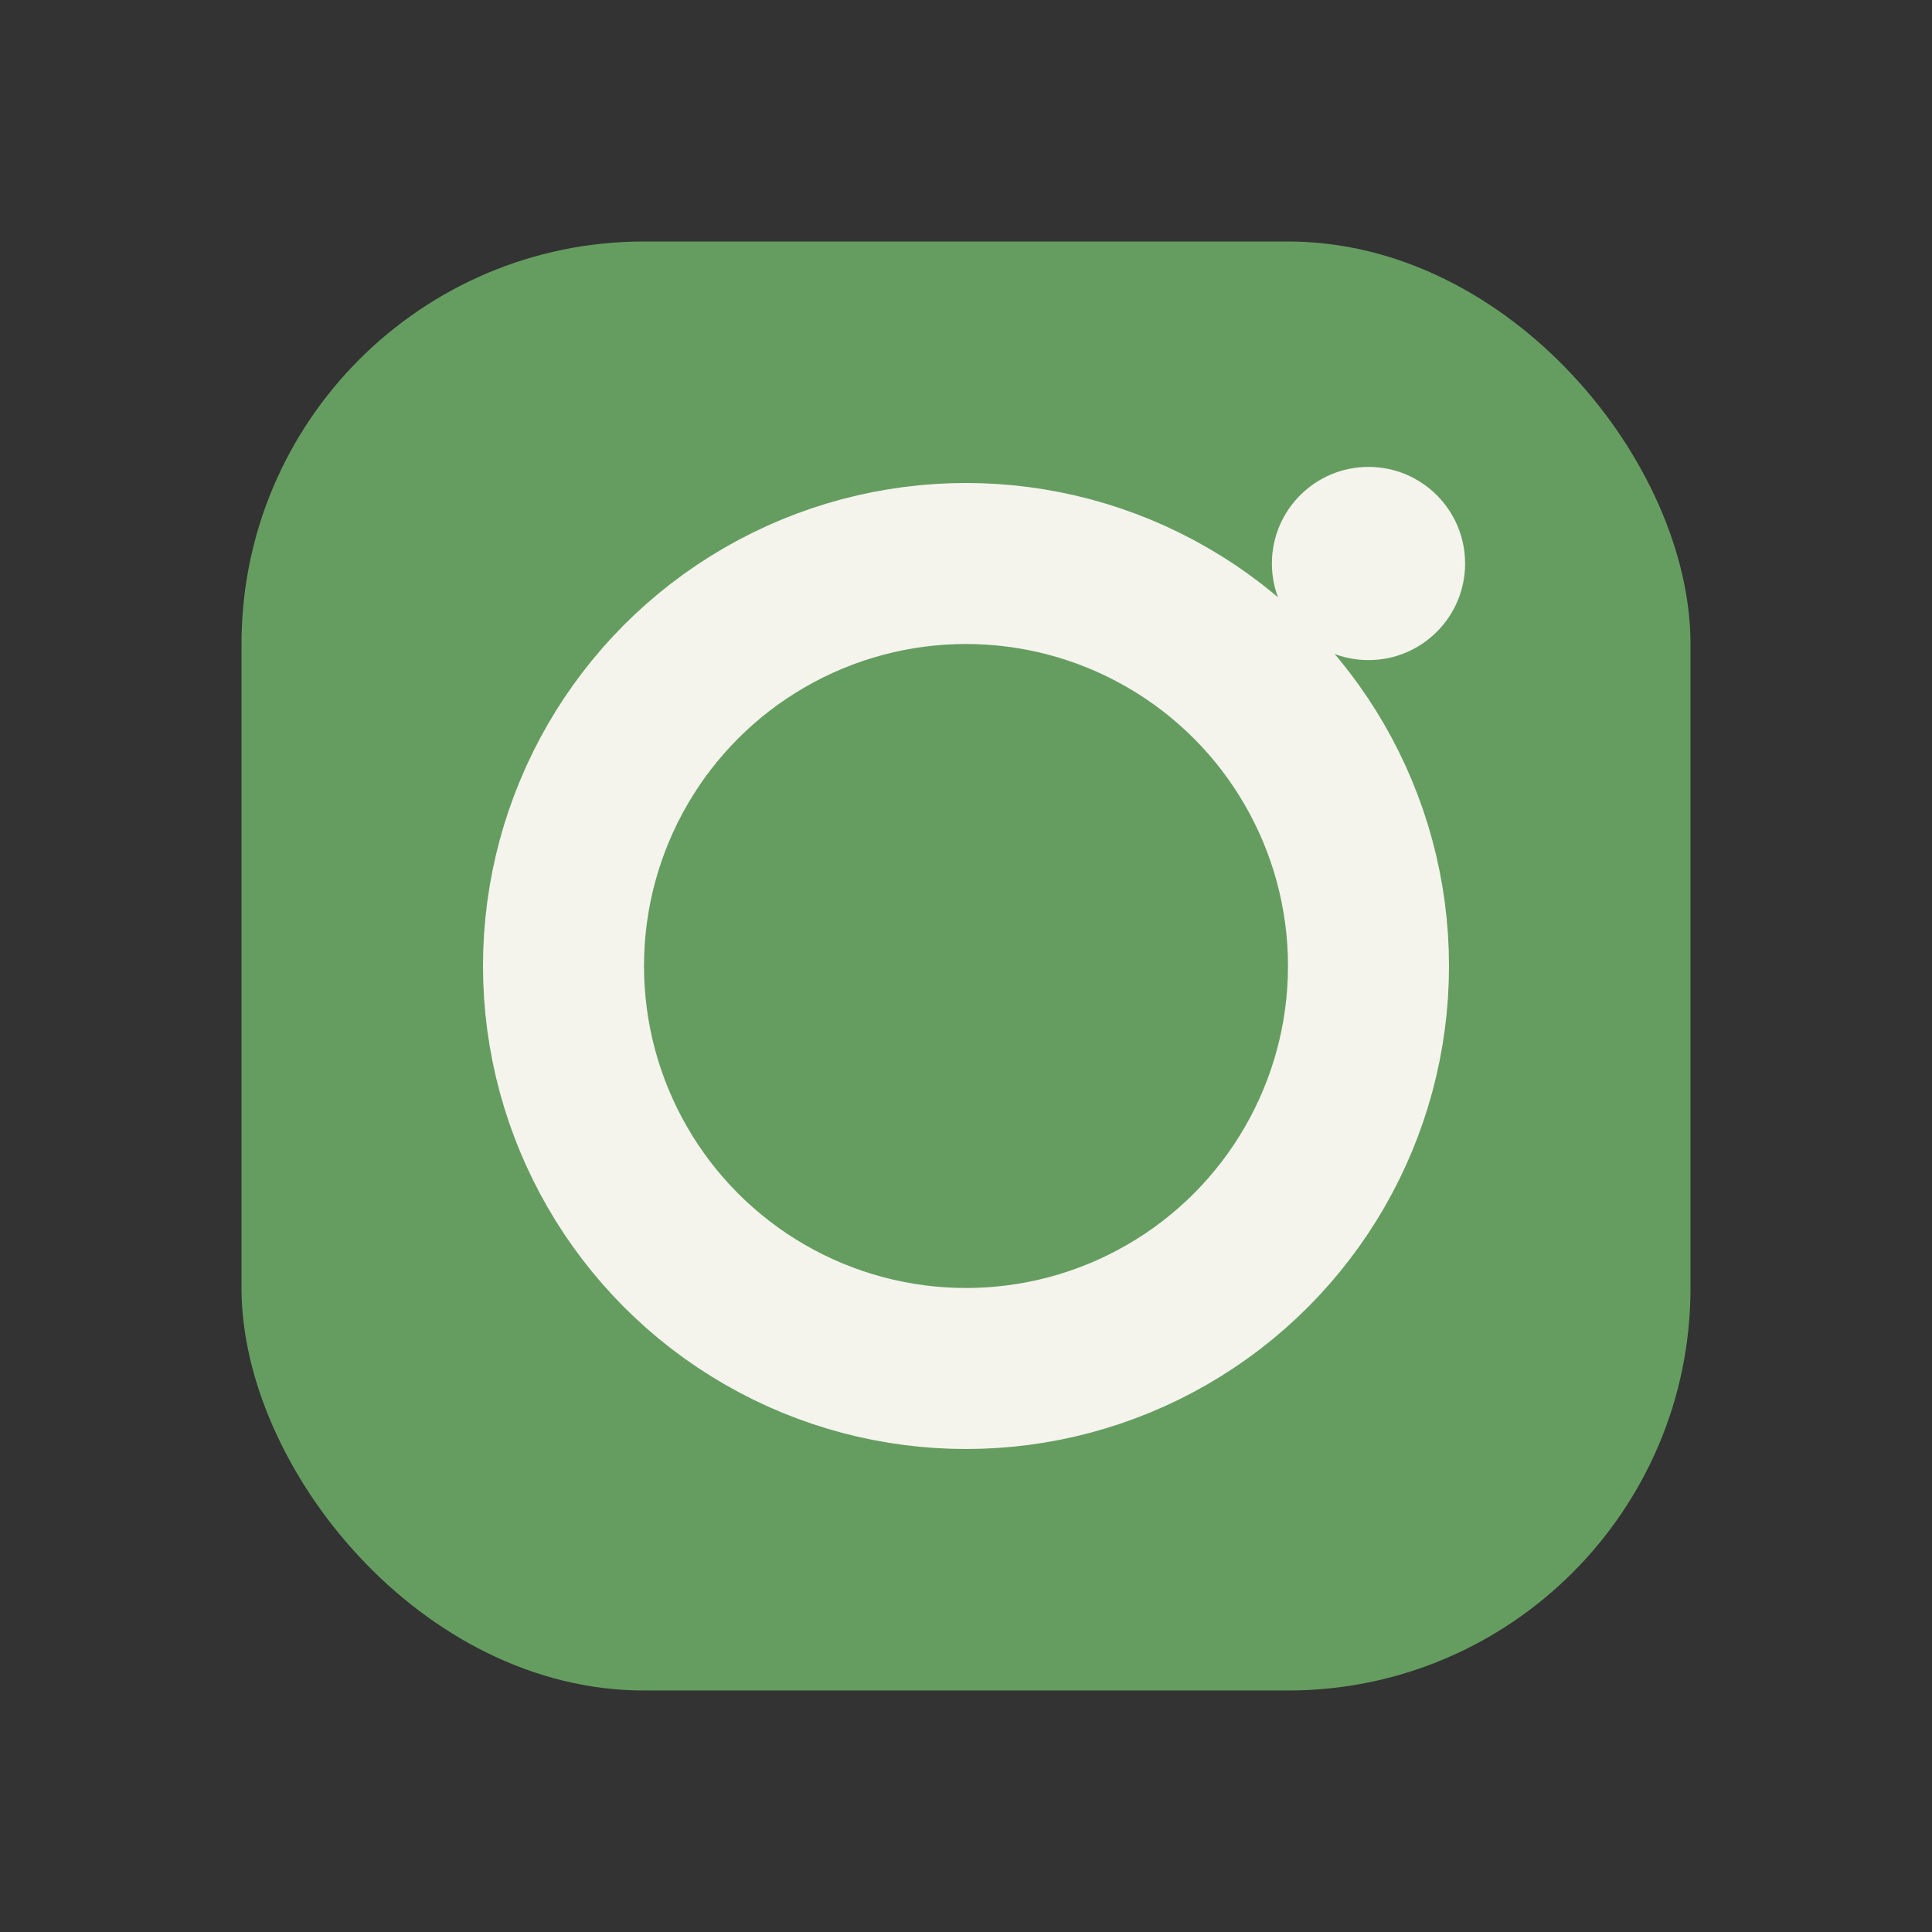 <?xml version="1.0" encoding="UTF-8"?>
<svg xmlns="http://www.w3.org/2000/svg" viewBox="0 0 24 24" width="32" height="32"><rect x="0" y="0" width="24" height="24" fill="#333333" stroke="none"/><rect x="3" y="3" width="18" height="18" rx="5" fill="#659D60"/><circle cx="12" cy="12" r="5" fill="none" stroke="#F4F4ED" stroke-width="2"/><circle cx="17" cy="7" r="1.2" fill="#F4F4ED"/></svg>